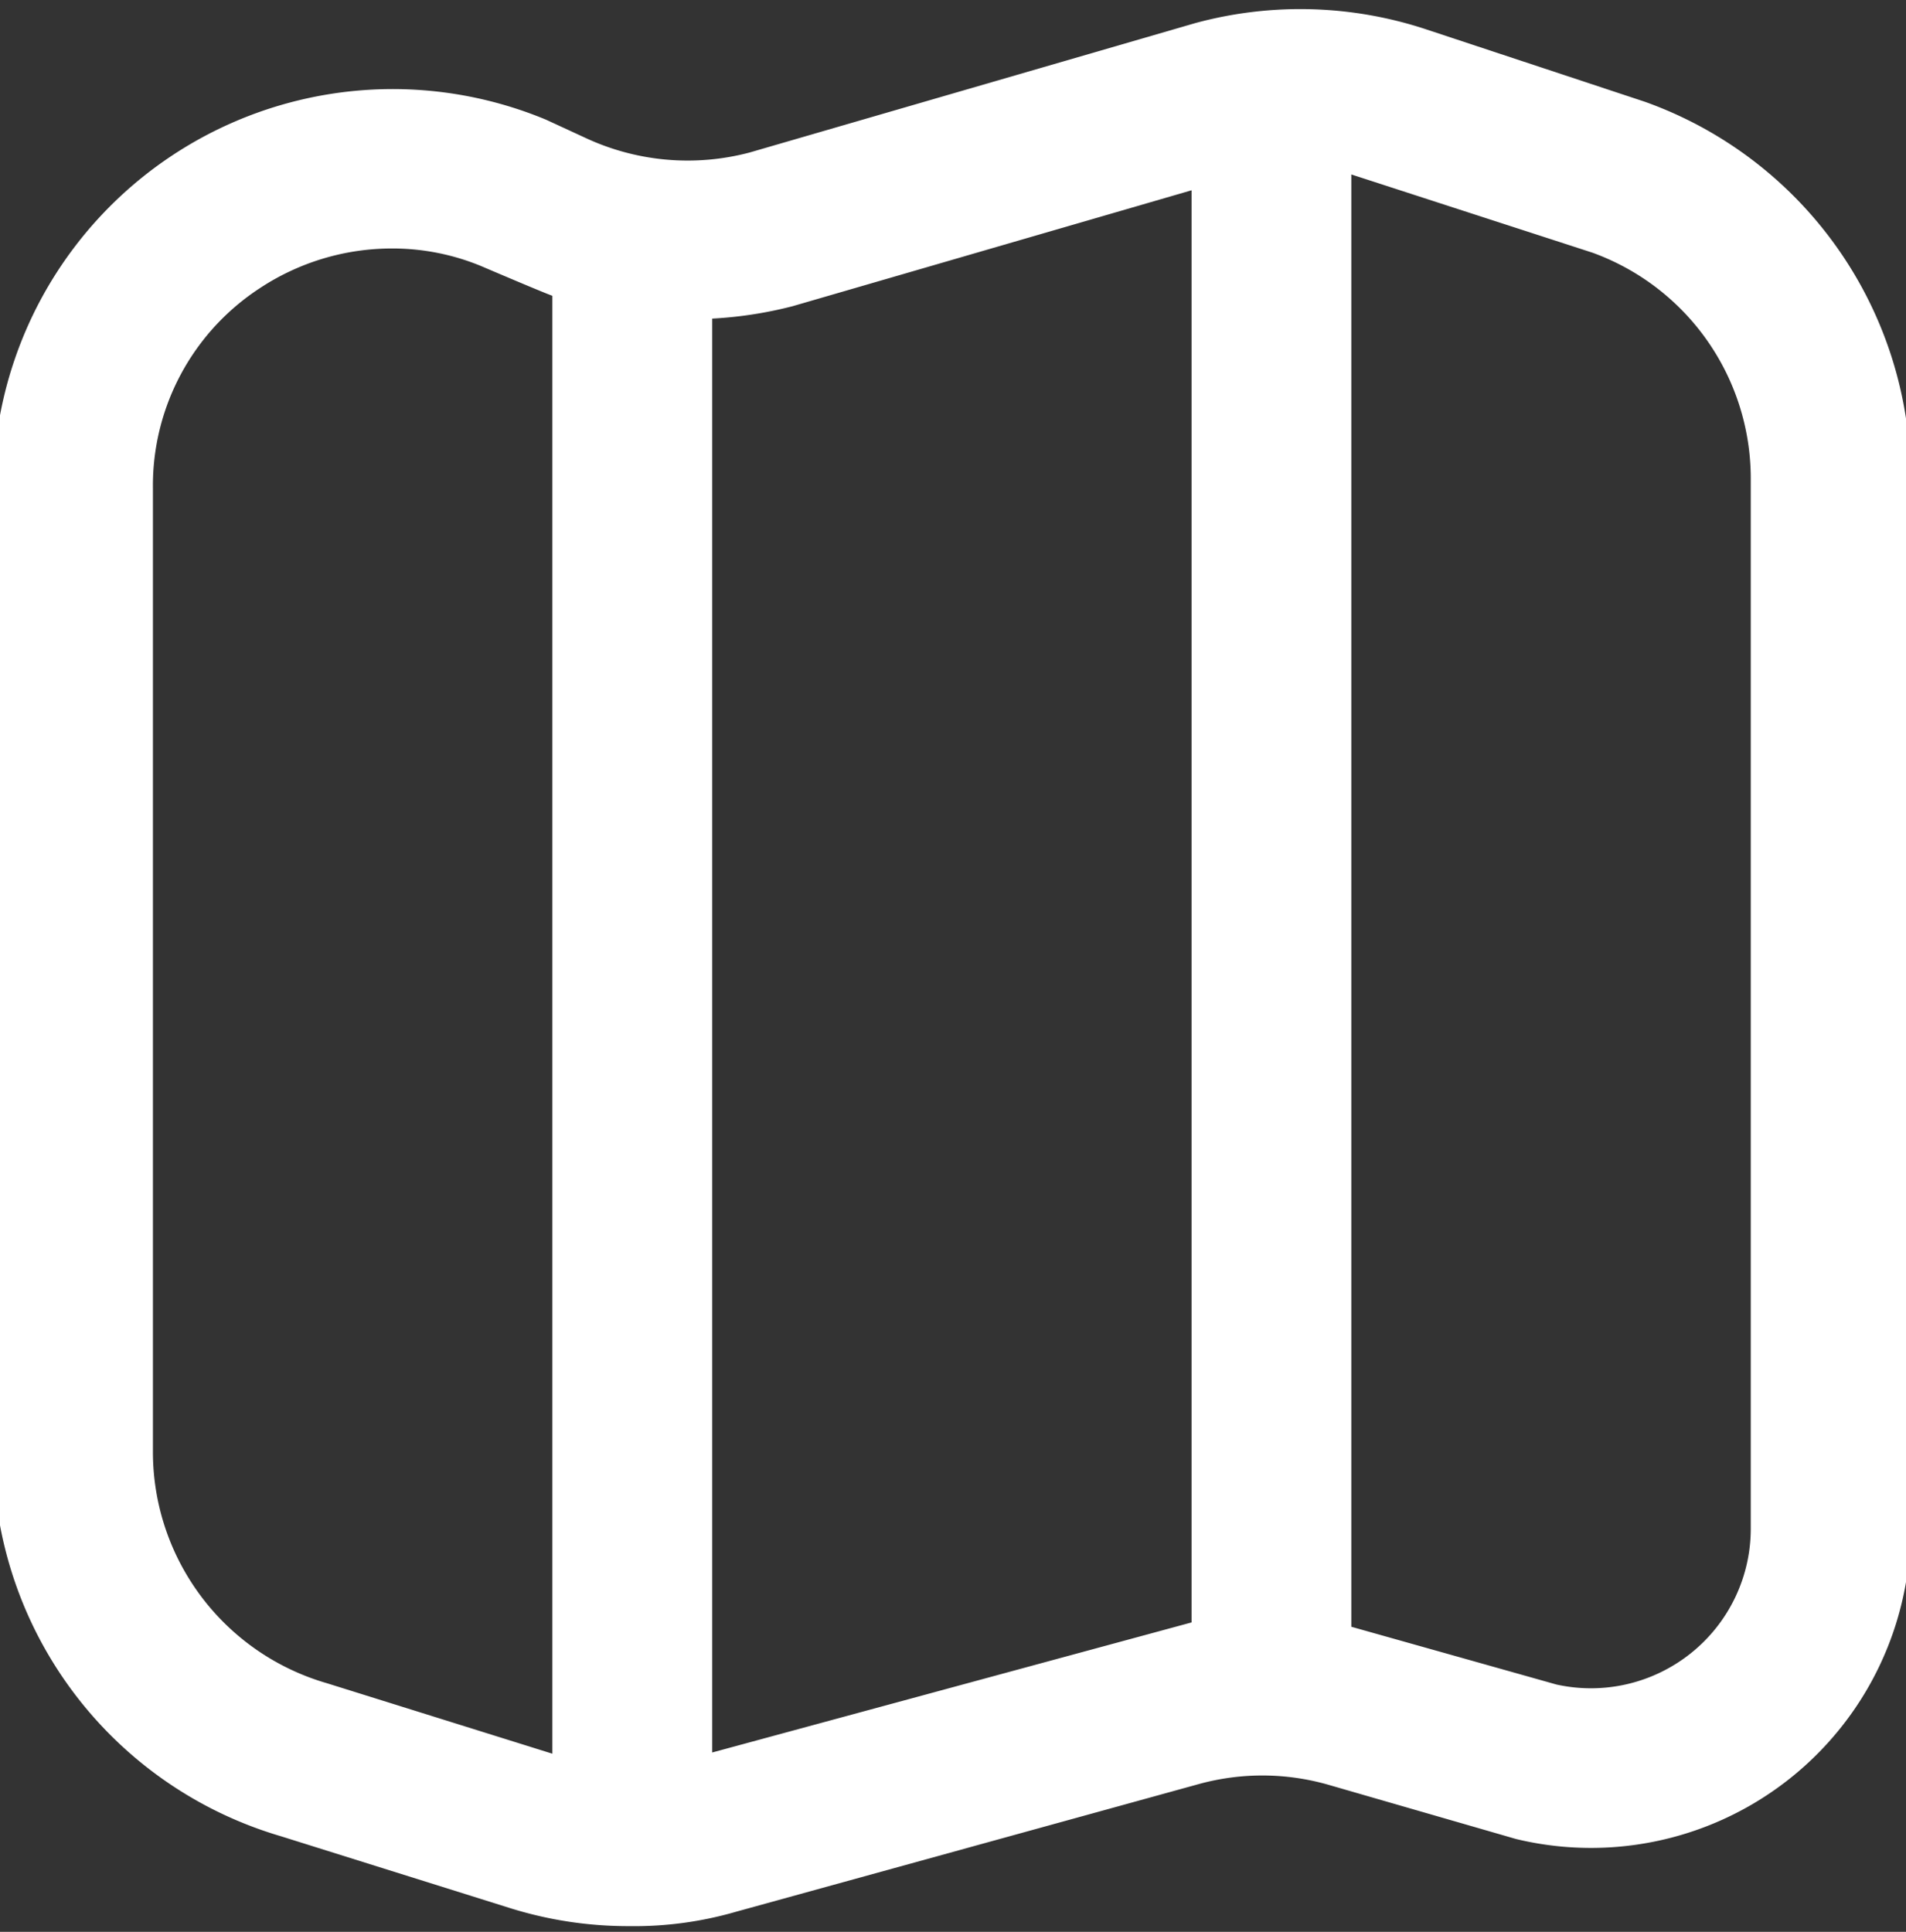 <svg xmlns="http://www.w3.org/2000/svg" xmlns:xlink="http://www.w3.org/1999/xlink" width="74" height="75" viewBox="0 0 74 75"><rect x="0" y="0" width="74" height="75" fill="#333333" stroke="none"/><defs><clipPath id="a"><rect width="74" height="75" transform="translate(0.263 -0.339)" fill="#fff"/></clipPath></defs><g transform="translate(-0.263 0.339)"><g transform="translate(0 0)" clip-path="url(#a)"><path d="M64.142,3.61l-.065-.022L55.656.8A15.566,15.566,0,0,0,46.661.552L29.366,5.574a9.386,9.386,0,0,1-6.352-.558L21.463,4.3A15.509,15.509,0,0,0,0,18.6V56.053A15.553,15.553,0,0,0,11.166,70.941l8.9,2.791a15.363,15.363,0,0,0,4.637.7,14.184,14.184,0,0,0,4.144-.561l17.99-4.963a9.305,9.305,0,0,1,5.015.04l7.267,2.1A12.406,12.406,0,0,0,74.44,58.987V18.216A15.539,15.539,0,0,0,64.142,3.61M12.952,65A9.35,9.35,0,0,1,6.2,56.053V18.6a9.149,9.149,0,0,1,4.144-7.754A9.309,9.309,0,0,1,15.508,9.3a9.006,9.006,0,0,1,3.449.689s2.311.989,2.751,1.148V67.737ZM27.915,67.69V12.022a15.816,15.816,0,0,0,3.12-.481l15.49-4.5v55.6Zm40.321-8.7a6.189,6.189,0,0,1-2.32,4.842,6.209,6.209,0,0,1-5.226,1.219l-7.962-2.242V6.426l9.361,3.037a9.326,9.326,0,0,1,6.147,8.753Z" transform="translate(0 0.008)" fill="#fff"/></g></g></svg>